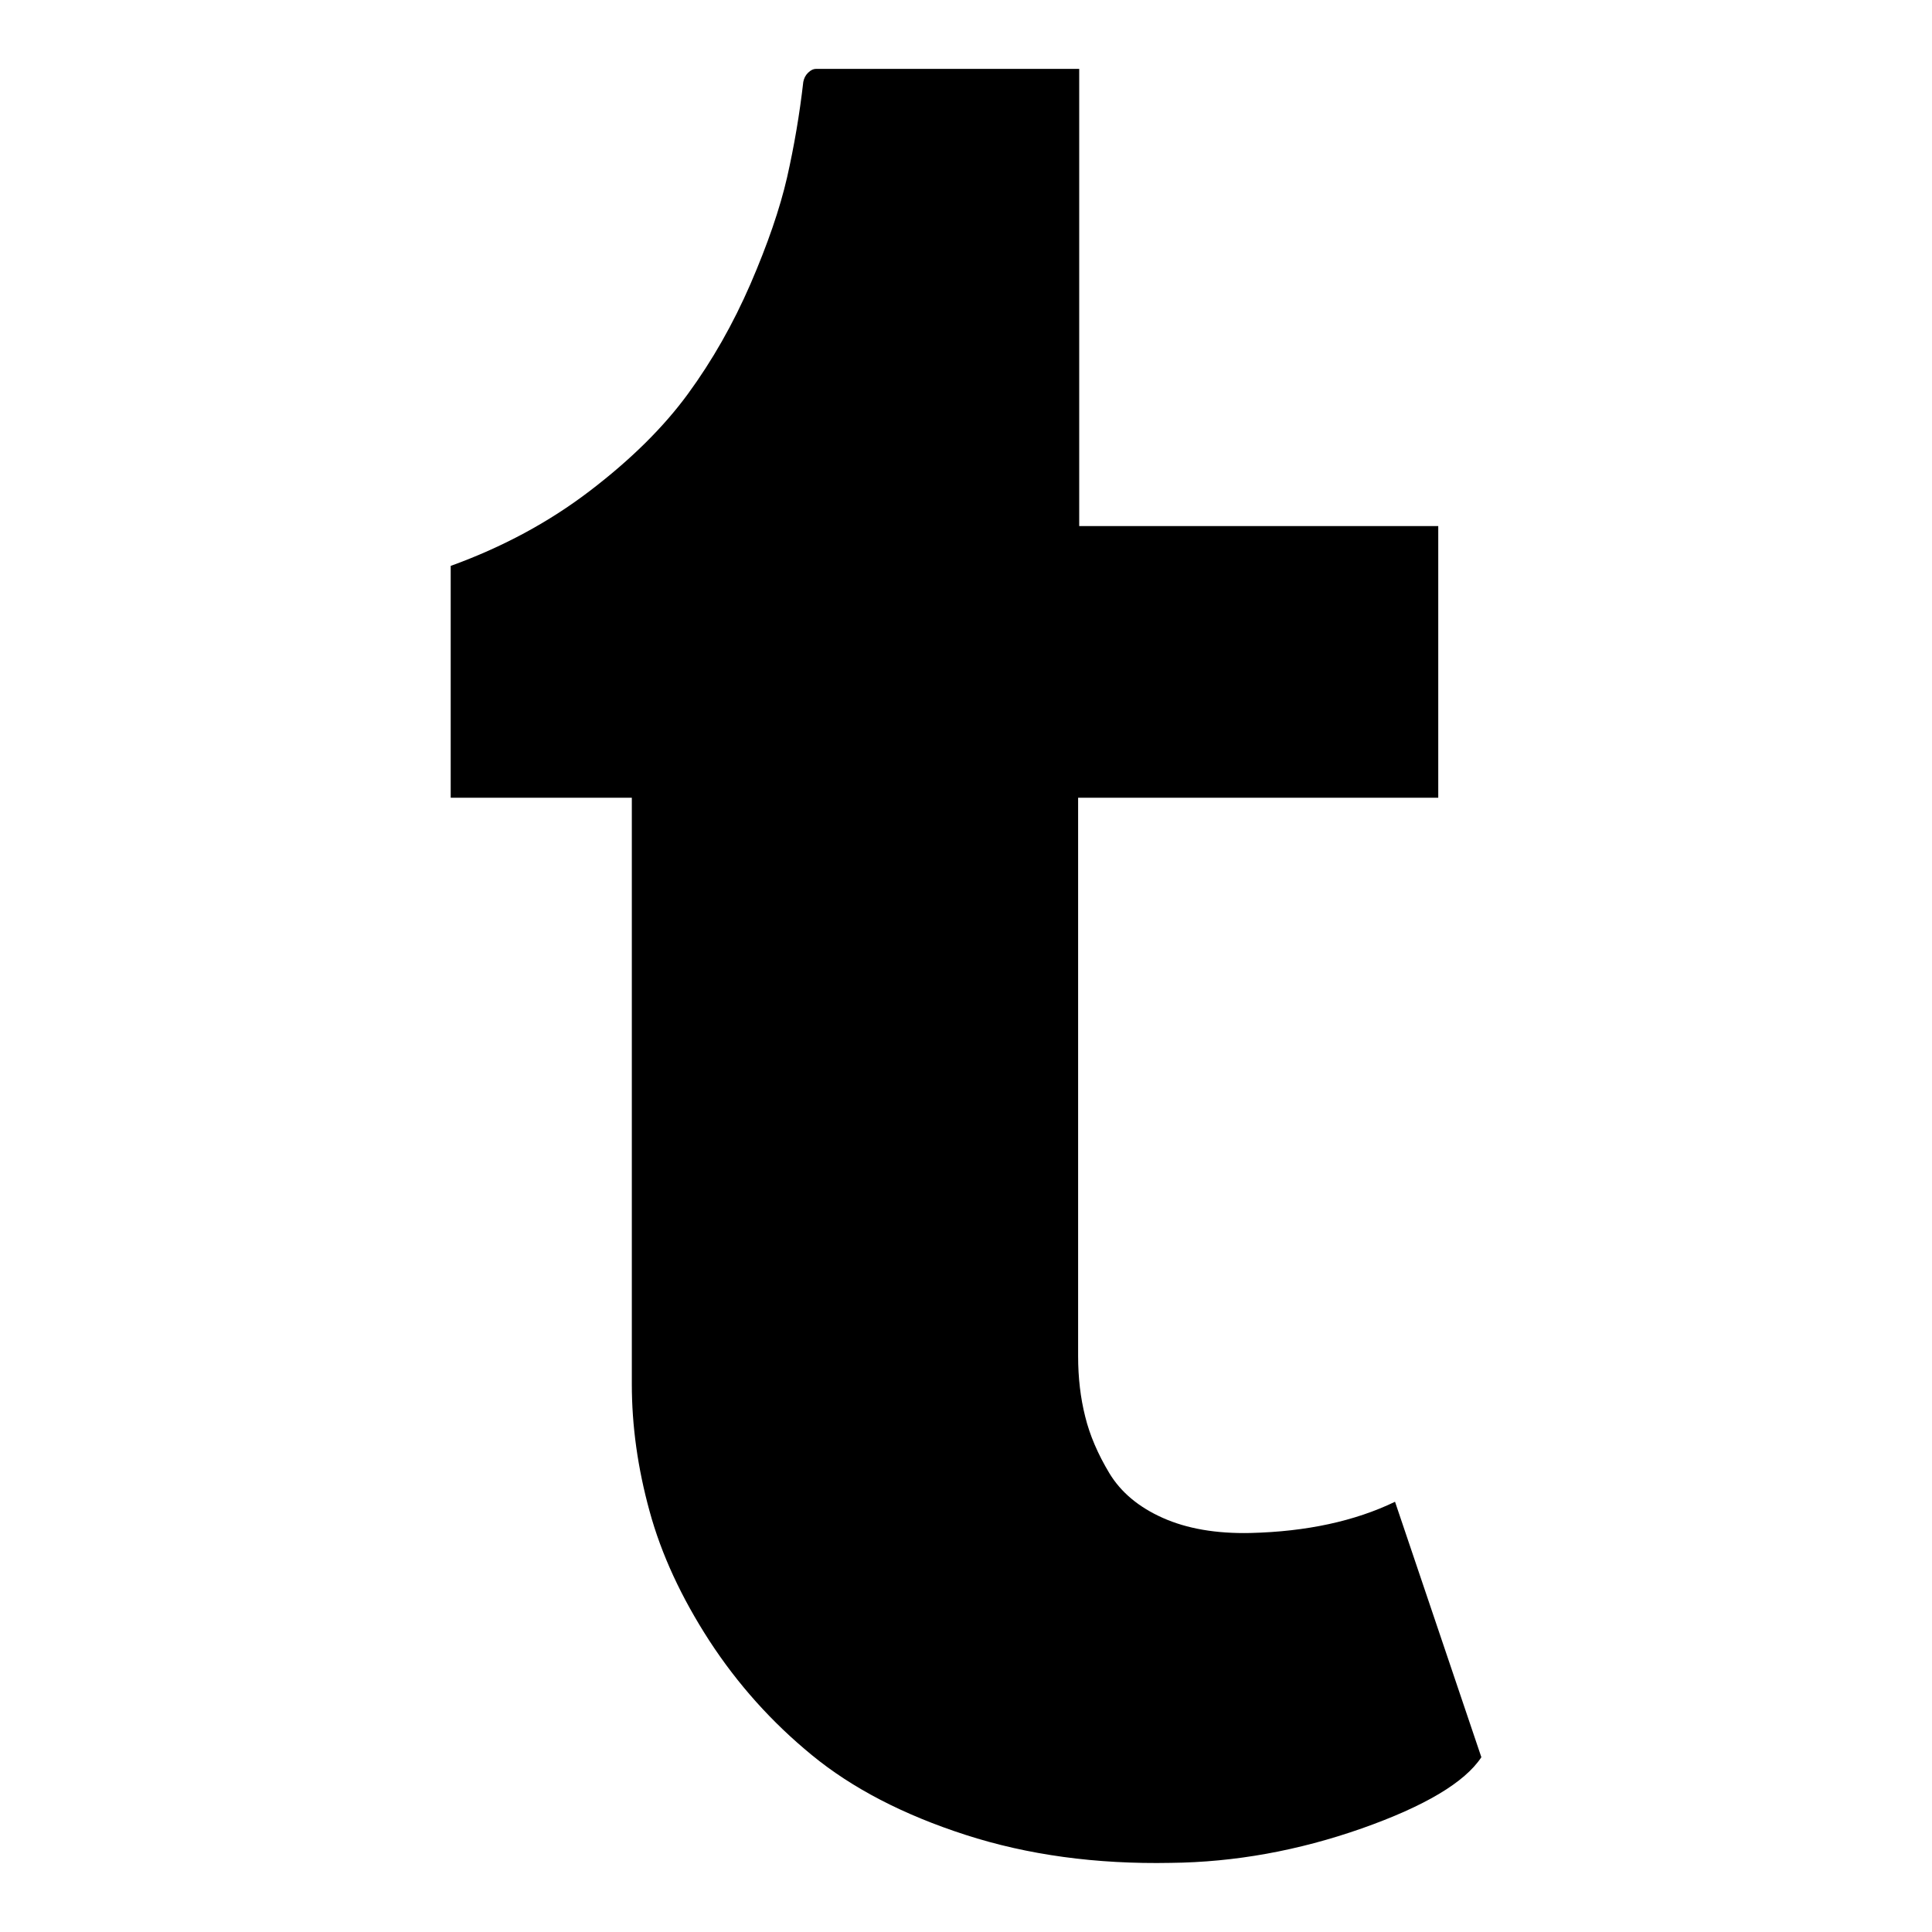 <?xml version="1.0" encoding="utf-8"?>
<!-- Generator: Adobe Illustrator 16.0.0, SVG Export Plug-In . SVG Version: 6.00 Build 0)  -->
<!DOCTYPE svg PUBLIC "-//W3C//DTD SVG 1.1//EN" "http://www.w3.org/Graphics/SVG/1.1/DTD/svg11.dtd">
<svg version="1.1" id="Layer_1" xmlns="http://www.w3.org/2000/svg" xmlns:xlink="http://www.w3.org/1999/xlink" x="0px" y="0px"
	 width="32px" height="32px" viewBox="0 0 32 32" enable-background="new 0 0 32 32" xml:space="preserve">
<path d="M23.106,24.874l1.43,4.231c-0.275,0.417-0.936,0.811-1.982,1.18c-1.049,0.368-2.102,0.559-3.162,0.57
	c-1.238,0.024-2.371-0.131-3.4-0.464c-1.031-0.333-1.879-0.774-2.545-1.321c-0.668-0.547-1.232-1.179-1.697-1.893
	c-0.463-0.715-0.795-1.429-0.99-2.143c-0.197-0.715-0.295-1.417-0.295-2.107v-9.714h-3v-3.84c0.857-0.31,1.625-0.723,2.303-1.241
	c0.68-0.519,1.221-1.054,1.625-1.606c0.406-0.555,0.75-1.162,1.037-1.822c0.285-0.66,0.488-1.25,0.607-1.768
	c0.117-0.518,0.207-1.045,0.268-1.58c0.012-0.061,0.037-0.11,0.08-0.152c0.041-0.041,0.086-0.063,0.133-0.063h4.357v7.572h5.947v4.5
	h-5.965v9.249c0,0.357,0.039,0.691,0.117,1c0.076,0.311,0.211,0.623,0.4,0.938c0.191,0.316,0.486,0.563,0.885,0.741
	s0.883,0.263,1.455,0.25C21.642,25.368,22.44,25.195,23.106,24.874z"/>
</svg>
